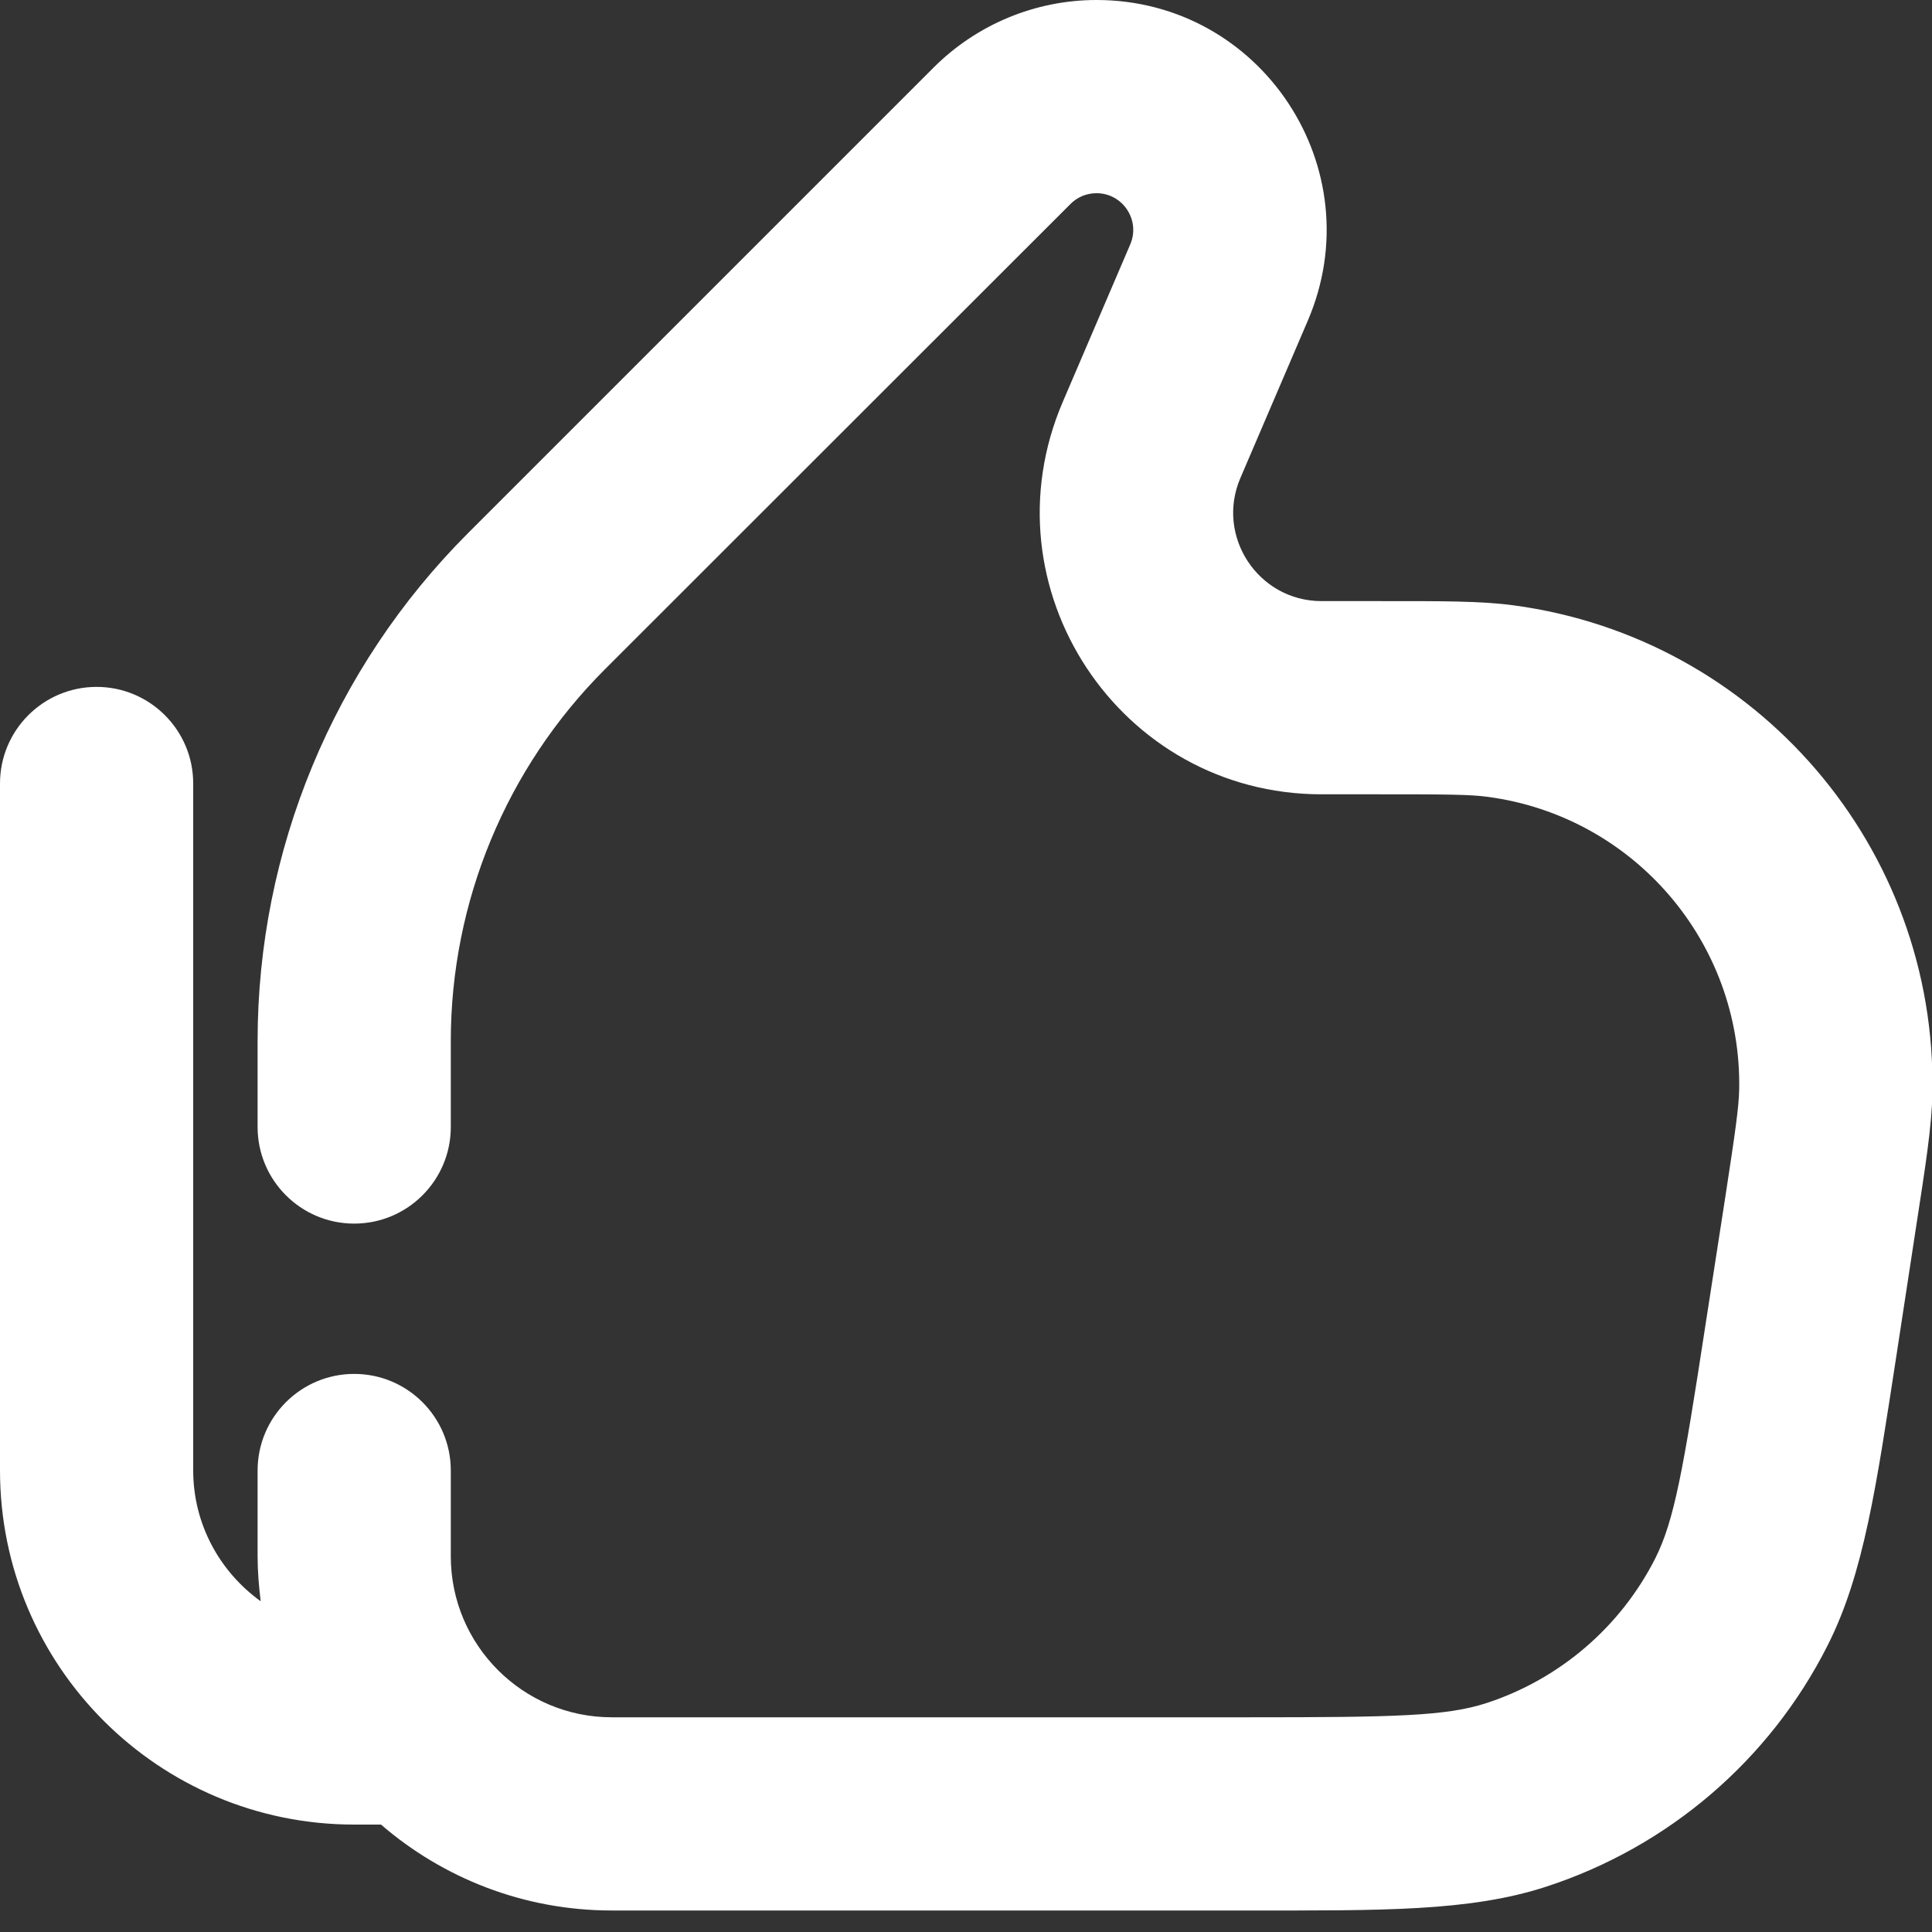 <?xml version="1.0" encoding="utf-8"?>
<svg xmlns="http://www.w3.org/2000/svg" fill="none" height="100%" overflow="visible" preserveAspectRatio="none" style="display: block;" viewBox="0 0 15 15" width="100%">
<rect x="0" y="0" width="15" height="15" fill="#333333" stroke="none"/>
<path d="M8.513 0C9.795 0 10.659 1.311 10.154 2.489L9.63 3.712C9.437 4.163 9.768 4.666 10.259 4.667H10.711C11.18 4.667 11.492 4.665 11.753 4.7C13.641 4.954 15.039 6.584 15.003 8.488C14.998 8.752 14.948 9.059 14.877 9.522L14.724 10.523C14.568 11.536 14.472 12.216 14.19 12.774C13.741 13.665 12.953 14.339 12.005 14.648C11.411 14.842 10.723 14.833 9.699 14.833H4.75C4.065 14.833 3.439 14.581 2.958 14.166H2.75C1.231 14.166 7.24182e-08 12.935 0 11.416V6.083C-4.23302e-10 5.669 0.336 5.333 0.75 5.333C1.164 5.333 1.5 5.669 1.5 6.083V11.416C1.5 11.835 1.708 12.205 2.024 12.432C2.01 12.317 2 12.201 2 12.083V11.417C2 11.003 2.336 10.667 2.75 10.667C3.164 10.667 3.5 11.003 3.5 11.417V12.083C3.5 12.773 4.06 13.333 4.75 13.333H9.699C10.834 13.333 11.228 13.324 11.54 13.223C12.109 13.037 12.582 12.632 12.852 12.098C12.999 11.805 13.068 11.417 13.24 10.295L13.395 9.295C13.474 8.78 13.5 8.597 13.503 8.459C13.524 7.316 12.685 6.339 11.553 6.187C11.416 6.168 11.231 6.167 10.711 6.167H10.259C8.691 6.166 7.634 4.562 8.251 3.121L8.775 1.898C8.856 1.71 8.718 1.5 8.513 1.5C8.437 1.5 8.364 1.53 8.311 1.584L4.694 5.199C3.93 5.964 3.5 7.002 3.5 8.083V8.75C3.5 9.164 3.164 9.5 2.75 9.5C2.336 9.5 2 9.164 2 8.75V8.083C2 6.604 2.588 5.185 3.634 4.139L7.25 0.523C7.585 0.189 8.039 8.6356e-05 8.513 0Z" fill="white" id="Icon"/>
</svg>